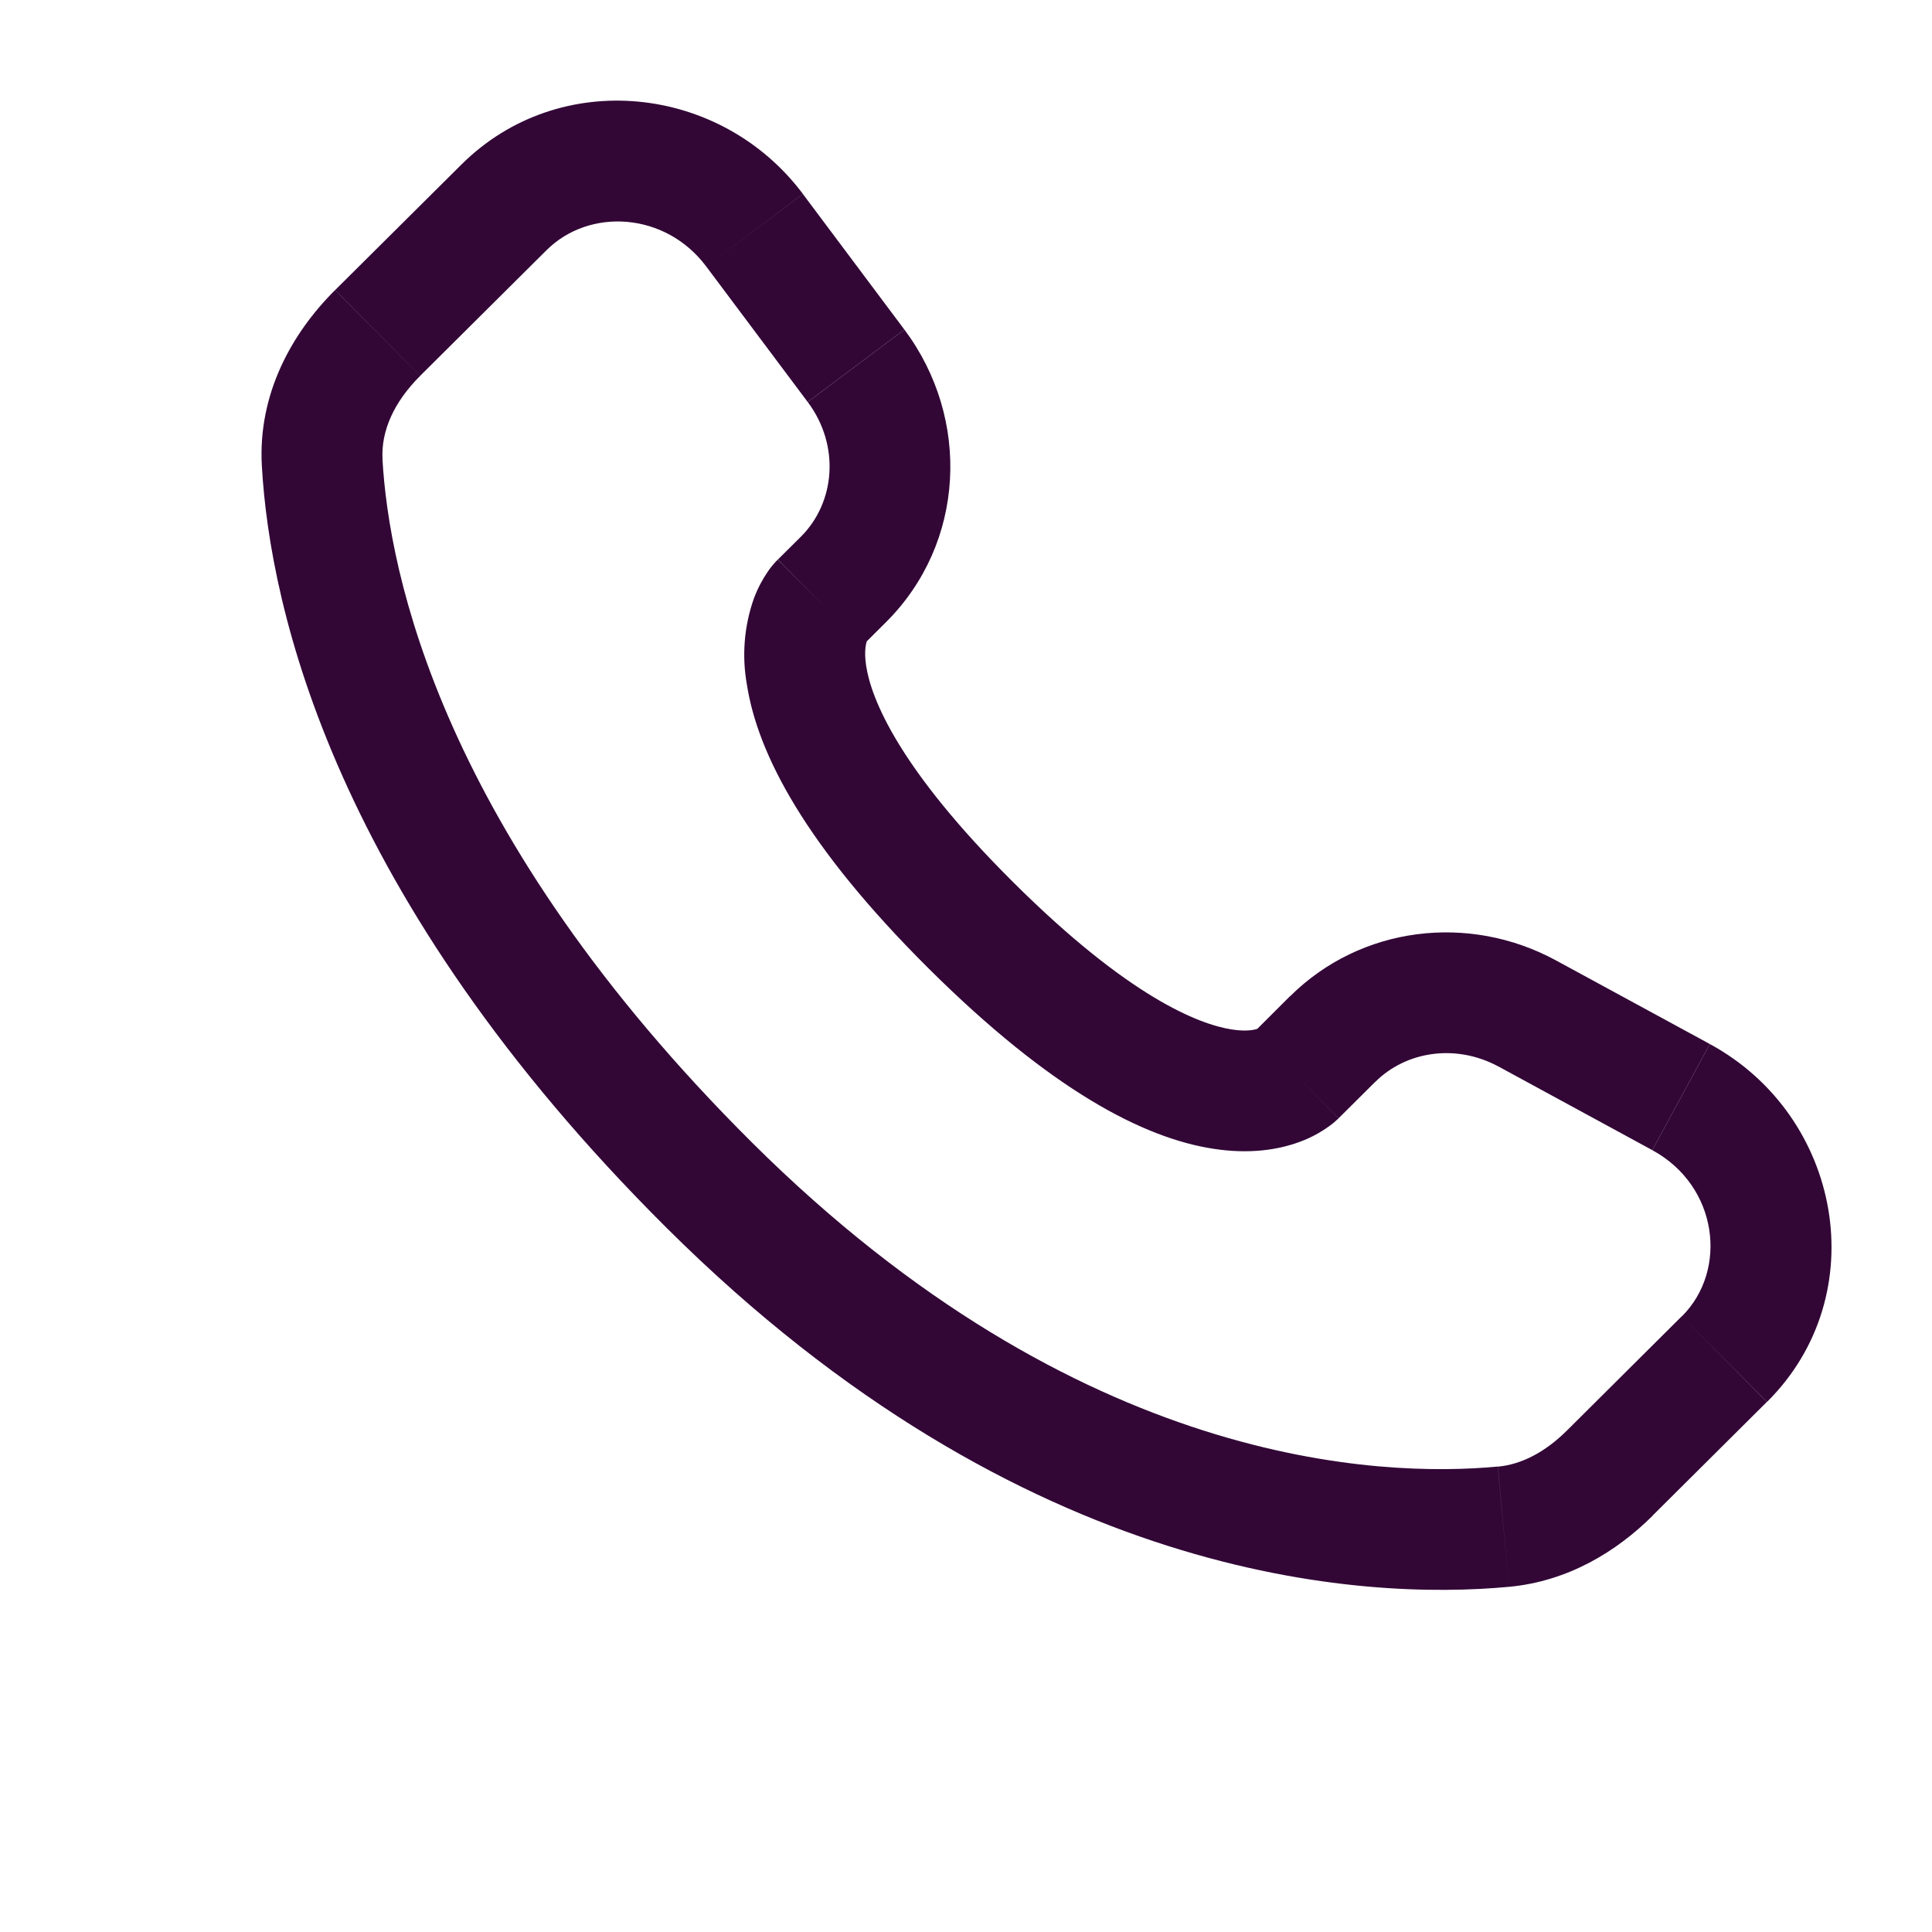 <svg width="45" height="45" viewBox="0 0 45 45" fill="none" xmlns="http://www.w3.org/2000/svg">
<path d="M31.179 26.046L32.034 25.196L30.049 23.201L29.198 24.051L31.179 26.046ZM34.901 24.84L38.484 26.788L39.825 24.317L36.244 22.371L34.901 24.84ZM39.172 30.658L36.51 33.307L38.492 35.301L41.154 32.653L39.172 30.658ZM34.886 34.159C32.167 34.414 25.136 34.187 17.52 26.616L15.536 28.609C23.846 36.872 31.757 37.277 35.149 36.96L34.886 34.159ZM17.52 26.616C10.262 19.397 9.058 13.328 8.908 10.693L6.099 10.852C6.287 14.168 7.778 20.895 15.536 28.609L17.52 26.616ZM20.098 15.028L20.636 14.492L18.656 12.499L18.118 13.033L20.098 15.028ZM21.064 7.676L18.701 4.519L16.449 6.206L18.812 9.362L21.064 7.676ZM10.749 3.831L7.806 6.756L9.789 8.751L12.731 5.826L10.749 3.831ZM19.108 14.031C18.114 13.033 18.114 13.033 18.114 13.037H18.111L18.105 13.044C18.016 13.134 17.936 13.233 17.867 13.339C17.766 13.489 17.655 13.686 17.561 13.935C17.333 14.579 17.276 15.271 17.396 15.943C17.648 17.565 18.765 19.708 21.626 22.554L23.61 20.559C20.931 17.897 20.293 16.277 20.175 15.512C20.119 15.148 20.177 14.968 20.194 14.927C20.205 14.902 20.205 14.898 20.194 14.916C20.177 14.941 20.158 14.966 20.137 14.989L20.119 15.008L20.1 15.024L19.108 14.031ZM21.626 22.554C24.489 25.401 26.644 26.511 28.267 26.758C29.098 26.886 29.767 26.784 30.276 26.595C30.56 26.491 30.826 26.341 31.063 26.152L31.157 26.068L31.17 26.057L31.176 26.051L31.177 26.047C31.177 26.047 31.179 26.046 30.188 25.048C29.194 24.051 29.199 24.049 29.199 24.049L29.203 24.045L29.207 24.041L29.218 24.032L29.237 24.013L29.308 23.957C29.326 23.946 29.321 23.947 29.295 23.961C29.248 23.977 29.064 24.036 28.695 23.979C27.919 23.859 26.288 23.222 23.61 20.559L21.626 22.554ZM18.701 4.517C16.789 1.967 13.031 1.562 10.749 3.831L12.731 5.826C13.729 4.834 15.499 4.937 16.449 6.206L18.701 4.517ZM8.91 10.695C8.873 10.046 9.171 9.367 9.789 8.752L7.804 6.757C6.797 7.759 6.004 9.176 6.099 10.852L8.91 10.695ZM36.51 33.307C35.996 33.821 35.441 34.11 34.888 34.161L35.149 36.96C36.527 36.831 37.654 36.137 38.494 35.303L36.51 33.307ZM20.636 14.492C22.483 12.656 22.62 9.756 21.066 7.678L18.814 9.364C19.569 10.374 19.457 11.7 18.654 12.501L20.636 14.492ZM38.486 26.79C40.018 27.622 40.256 29.584 39.174 30.66L41.158 32.653C43.671 30.154 42.896 25.986 39.827 24.319L38.486 26.79ZM32.034 25.198C32.754 24.482 33.913 24.306 34.903 24.842L36.246 22.372C34.213 21.266 31.693 21.572 30.051 23.203L32.034 25.198Z" fill="#320736"/>
</svg>
